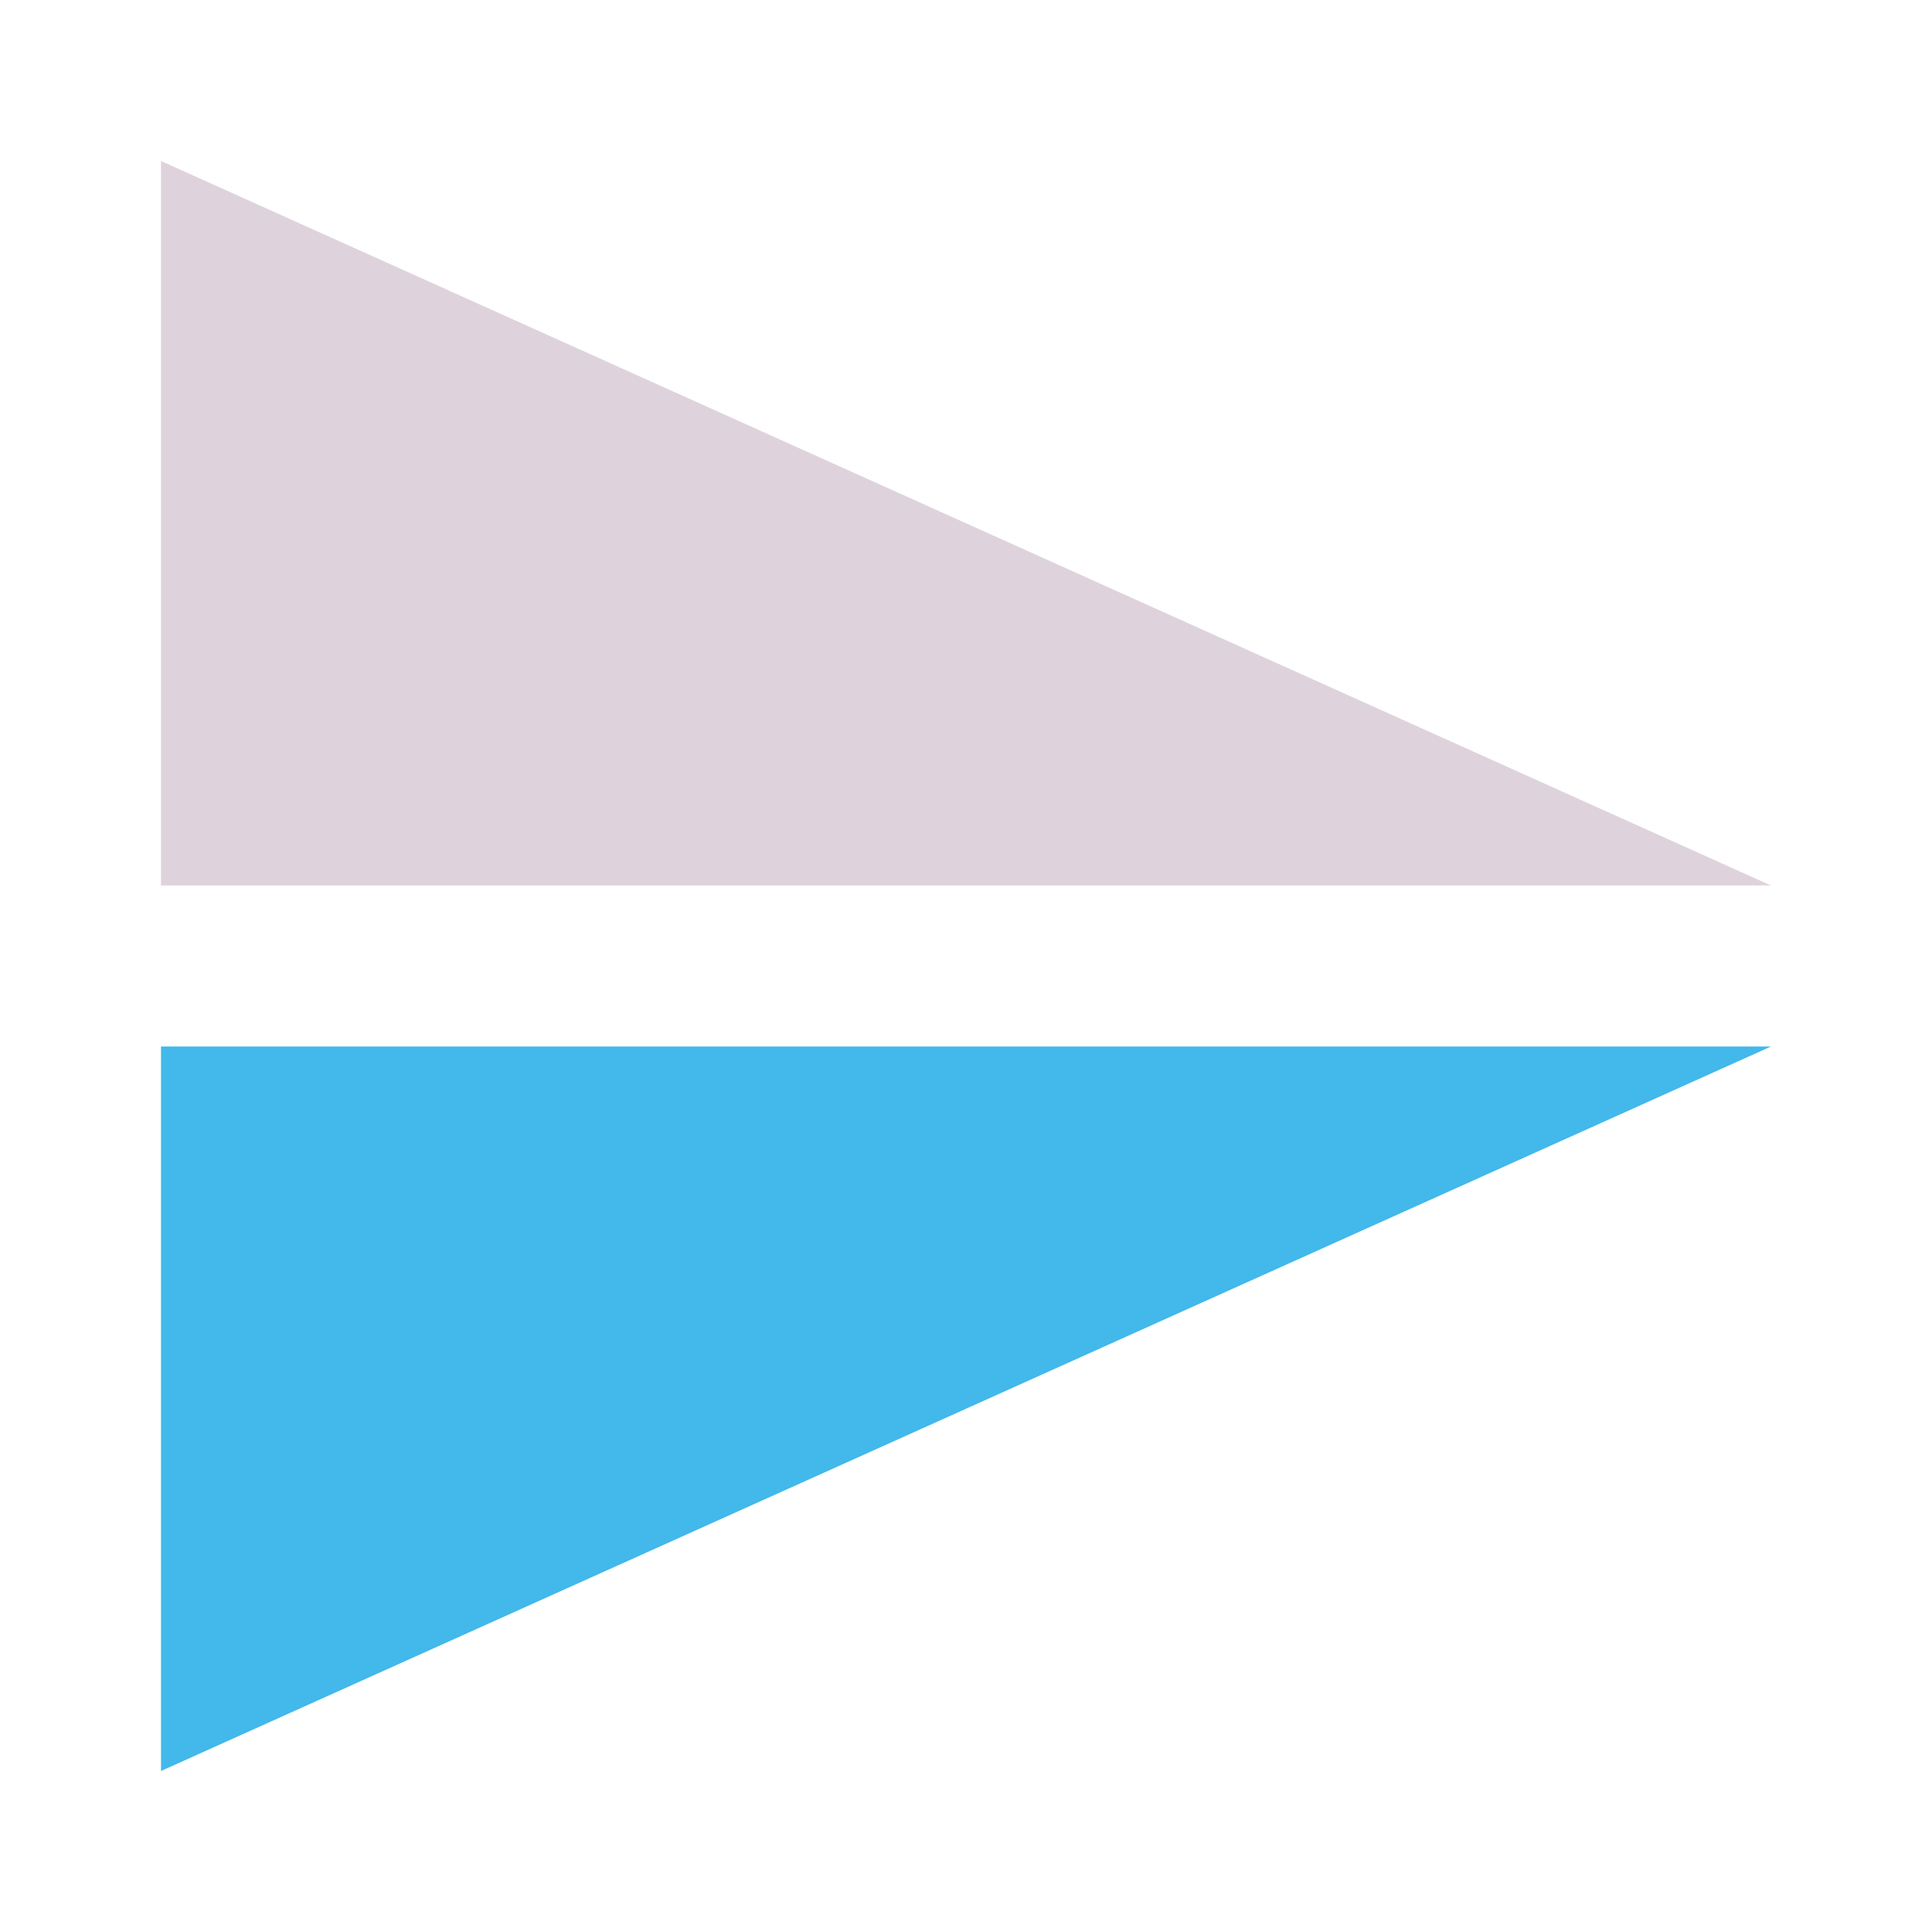 <?xml version="1.0" encoding="UTF-8" standalone="no"?>
<svg
   xmlns:dc="http://purl.org/dc/elements/1.1/"
   xmlns:cc="http://creativecommons.org/ns#"
   xmlns:rdf="http://www.w3.org/1999/02/22-rdf-syntax-ns#"
   xmlns:svg="http://www.w3.org/2000/svg"
   xmlns="http://www.w3.org/2000/svg"
   xmlns:sodipodi="http://sodipodi.sourceforge.net/DTD/sodipodi-0.dtd"
   xmlns:inkscape="http://www.inkscape.org/namespaces/inkscape"
   id="Слой_1"
   data-name="Слой 1"
   viewBox="0 0 24 24"
   version="1.1"
   sodipodi:docname="mirror_v.svg"
   inkscape:version="1.0.2 (1.0.2+r75+1)"
   inkscape:export-filename="/Users/jeff/kicad_dev/kicad/bitmaps_png/png_24/mirror_v.png"
   inkscape:export-xdpi="96"
   inkscape:export-ydpi="96">
  <sodipodi:namedview
     pagecolor="#ffffff"
     bordercolor="#666666"
     borderopacity="1"
     objecttolerance="10"
     gridtolerance="10"
     guidetolerance="10"
     inkscape:pageopacity="0"
     inkscape:pageshadow="2"
     inkscape:window-width="2560"
     inkscape:window-height="1371"
     id="namedview30"
     showgrid="true"
     inkscape:zoom="19.771793"
     inkscape:cx="-4.9566205"
     inkscape:cy="14.111988"
     inkscape:window-x="0"
     inkscape:window-y="0"
     inkscape:window-maximized="1"
     inkscape:document-rotation="0"
     inkscape:current-layer="Слой_1">
    <inkscape:grid
       type="xygrid"
       id="grid26"
       empspacing="2"
       spacingx="0.5"
       spacingy="0.5" />
  </sodipodi:namedview>
  <defs
     id="defs25707">
    <style
       id="style25705">.cls-1{fill:#DED3DD;}.cls-2{fill:#42B8EB;}.cls-3{fill:#8f8f8f;}</style>
  </defs>
  <title
     id="title25709">mirror_h</title>
  <path
     id="polygon25713"
     style="fill:#42B8EB;stroke-width:1.074"
     d="M 22,13 2,22 v -9 z"
     class="cls-2"
     sodipodi:nodetypes="cccc" />
  <path
     id="polygon25715"
     style="fill:#DED3DD;stroke-width:1.074;fill-opacity:1"
     d="M 22,11 2,2 V 11 Z"
     class="cls-3"
     sodipodi:nodetypes="cccc" />
</svg>
